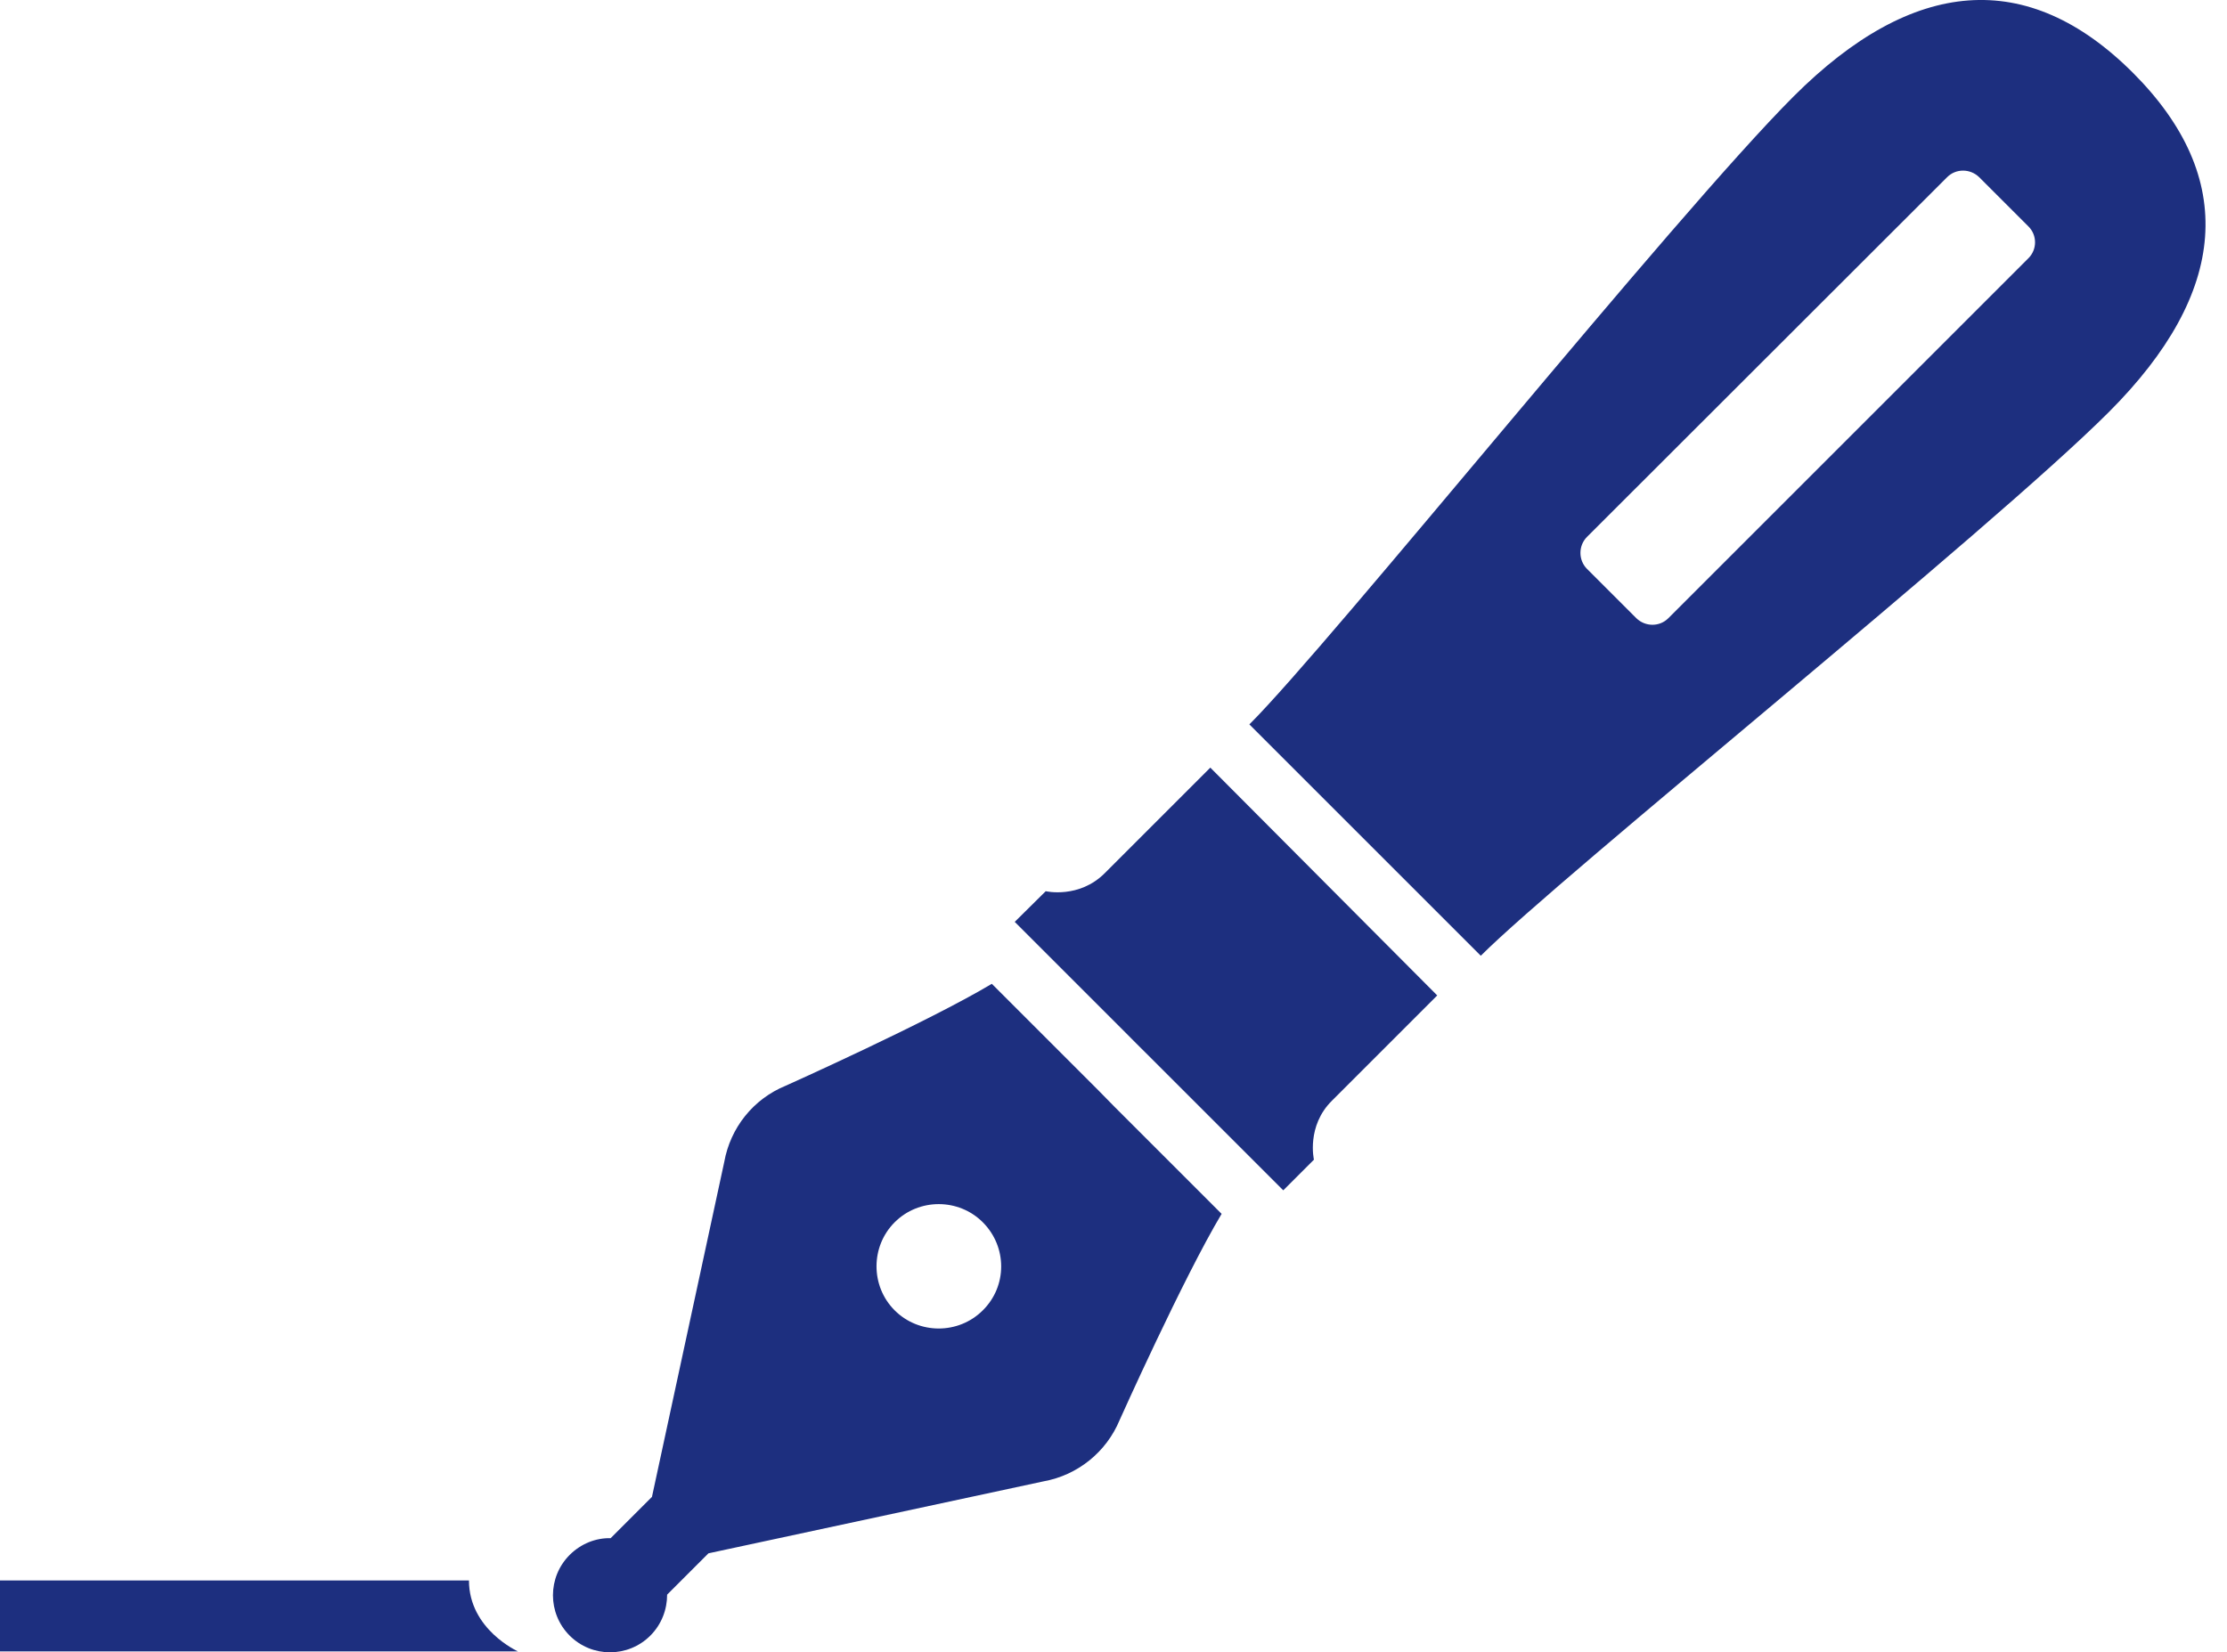 <?xml version="1.0" encoding="utf-8"?>
<!-- Generator: Adobe Illustrator 25.2.3, SVG Export Plug-In . SVG Version: 6.00 Build 0)  -->
<!DOCTYPE svg PUBLIC "-//W3C//DTD SVG 1.1//EN" "http://www.w3.org/Graphics/SVG/1.1/DTD/svg11.dtd">
<svg version="1.1" id="_x32_" xmlns:x="http://ns.adobe.com/Extensibility/1.0/" xmlns:i="http://ns.adobe.com/AdobeIllustrator/10.0/" xmlns:graph="http://ns.adobe.com/Graphs/1.0/"
	 xmlns="http://www.w3.org/2000/svg" xmlns:xlink="http://www.w3.org/1999/xlink" x="0px" y="0px" viewBox="0 0 690 512"
	 style="enable-background:new 0 0 690 512;" xml:space="preserve">
<style type="text/css">
	.st0{fill:#1D2F7F;}
</style>
<path class="st0" d="M0,489.8h145.3c0,15.2,15.2,22,15.2,22H0V489.8z"/>
<g>
	<path class="st0" d="M340.3,337.9l-33-33c-19.9,11.9-63.9,31.6-63.9,31.6c-10,4.1-17.1,13-19,23.6L202,463.9l-12.8,12.8
		c-4.6-0.1-9.2,1.7-12.7,5.2c-6.9,6.9-6.9,18.1,0,25c6.9,6.9,18.1,6.9,25,0c3.5-3.5,5.2-8.1,5.2-12.7l12.8-12.8l103.8-22.3
		c10.6-1.9,19.5-9.1,23.6-19c0,0,19.7-44,31.6-63.9l-33-33L340.3,337.9z M304.5,406.1c-7.5,7.5-19.8,7.5-27.3,0
		c-7.5-7.5-7.5-19.8,0-27.3c7.5-7.5,19.8-7.5,27.3,0C312.1,386.4,312.1,398.6,304.5,406.1z"/>
	<polygon class="st0" points="355.8,327.1 352.2,323.5 347.9,319.1 	"/>
	<path class="st0" d="M342.3,270.6c-8,8-18.3,5.6-18.3,5.6l-9.6,9.5l37.8,37.8l45.4,45.4l9.5-9.5c0,0-2.4-10.4,5.6-18.3
		c8-8,32.6-32.6,32.6-32.6L375,237.9C375,237.9,350.3,262.6,342.3,270.6z"/>
	<path class="st0" d="M660.8,22.5C628.2-10,592.7-7.1,555.7,29.9S412.2,199.5,387.1,224.5l71.7,71.7
		c25.1-25.1,157.6-131.5,194.6-168.5S693.4,55.1,660.8,22.5z M628.5,80L516.9,191.6c-2.7,2.7-7.1,2.7-9.9,0l-15.3-15.3
		c-2.7-2.7-2.7-7.2,0-9.9L603.3,54.9c2.7-2.7,7.1-2.7,9.9,0l15.3,15.3C631.2,72.9,631.2,77.3,628.5,80z"/>
</g>
</svg>
